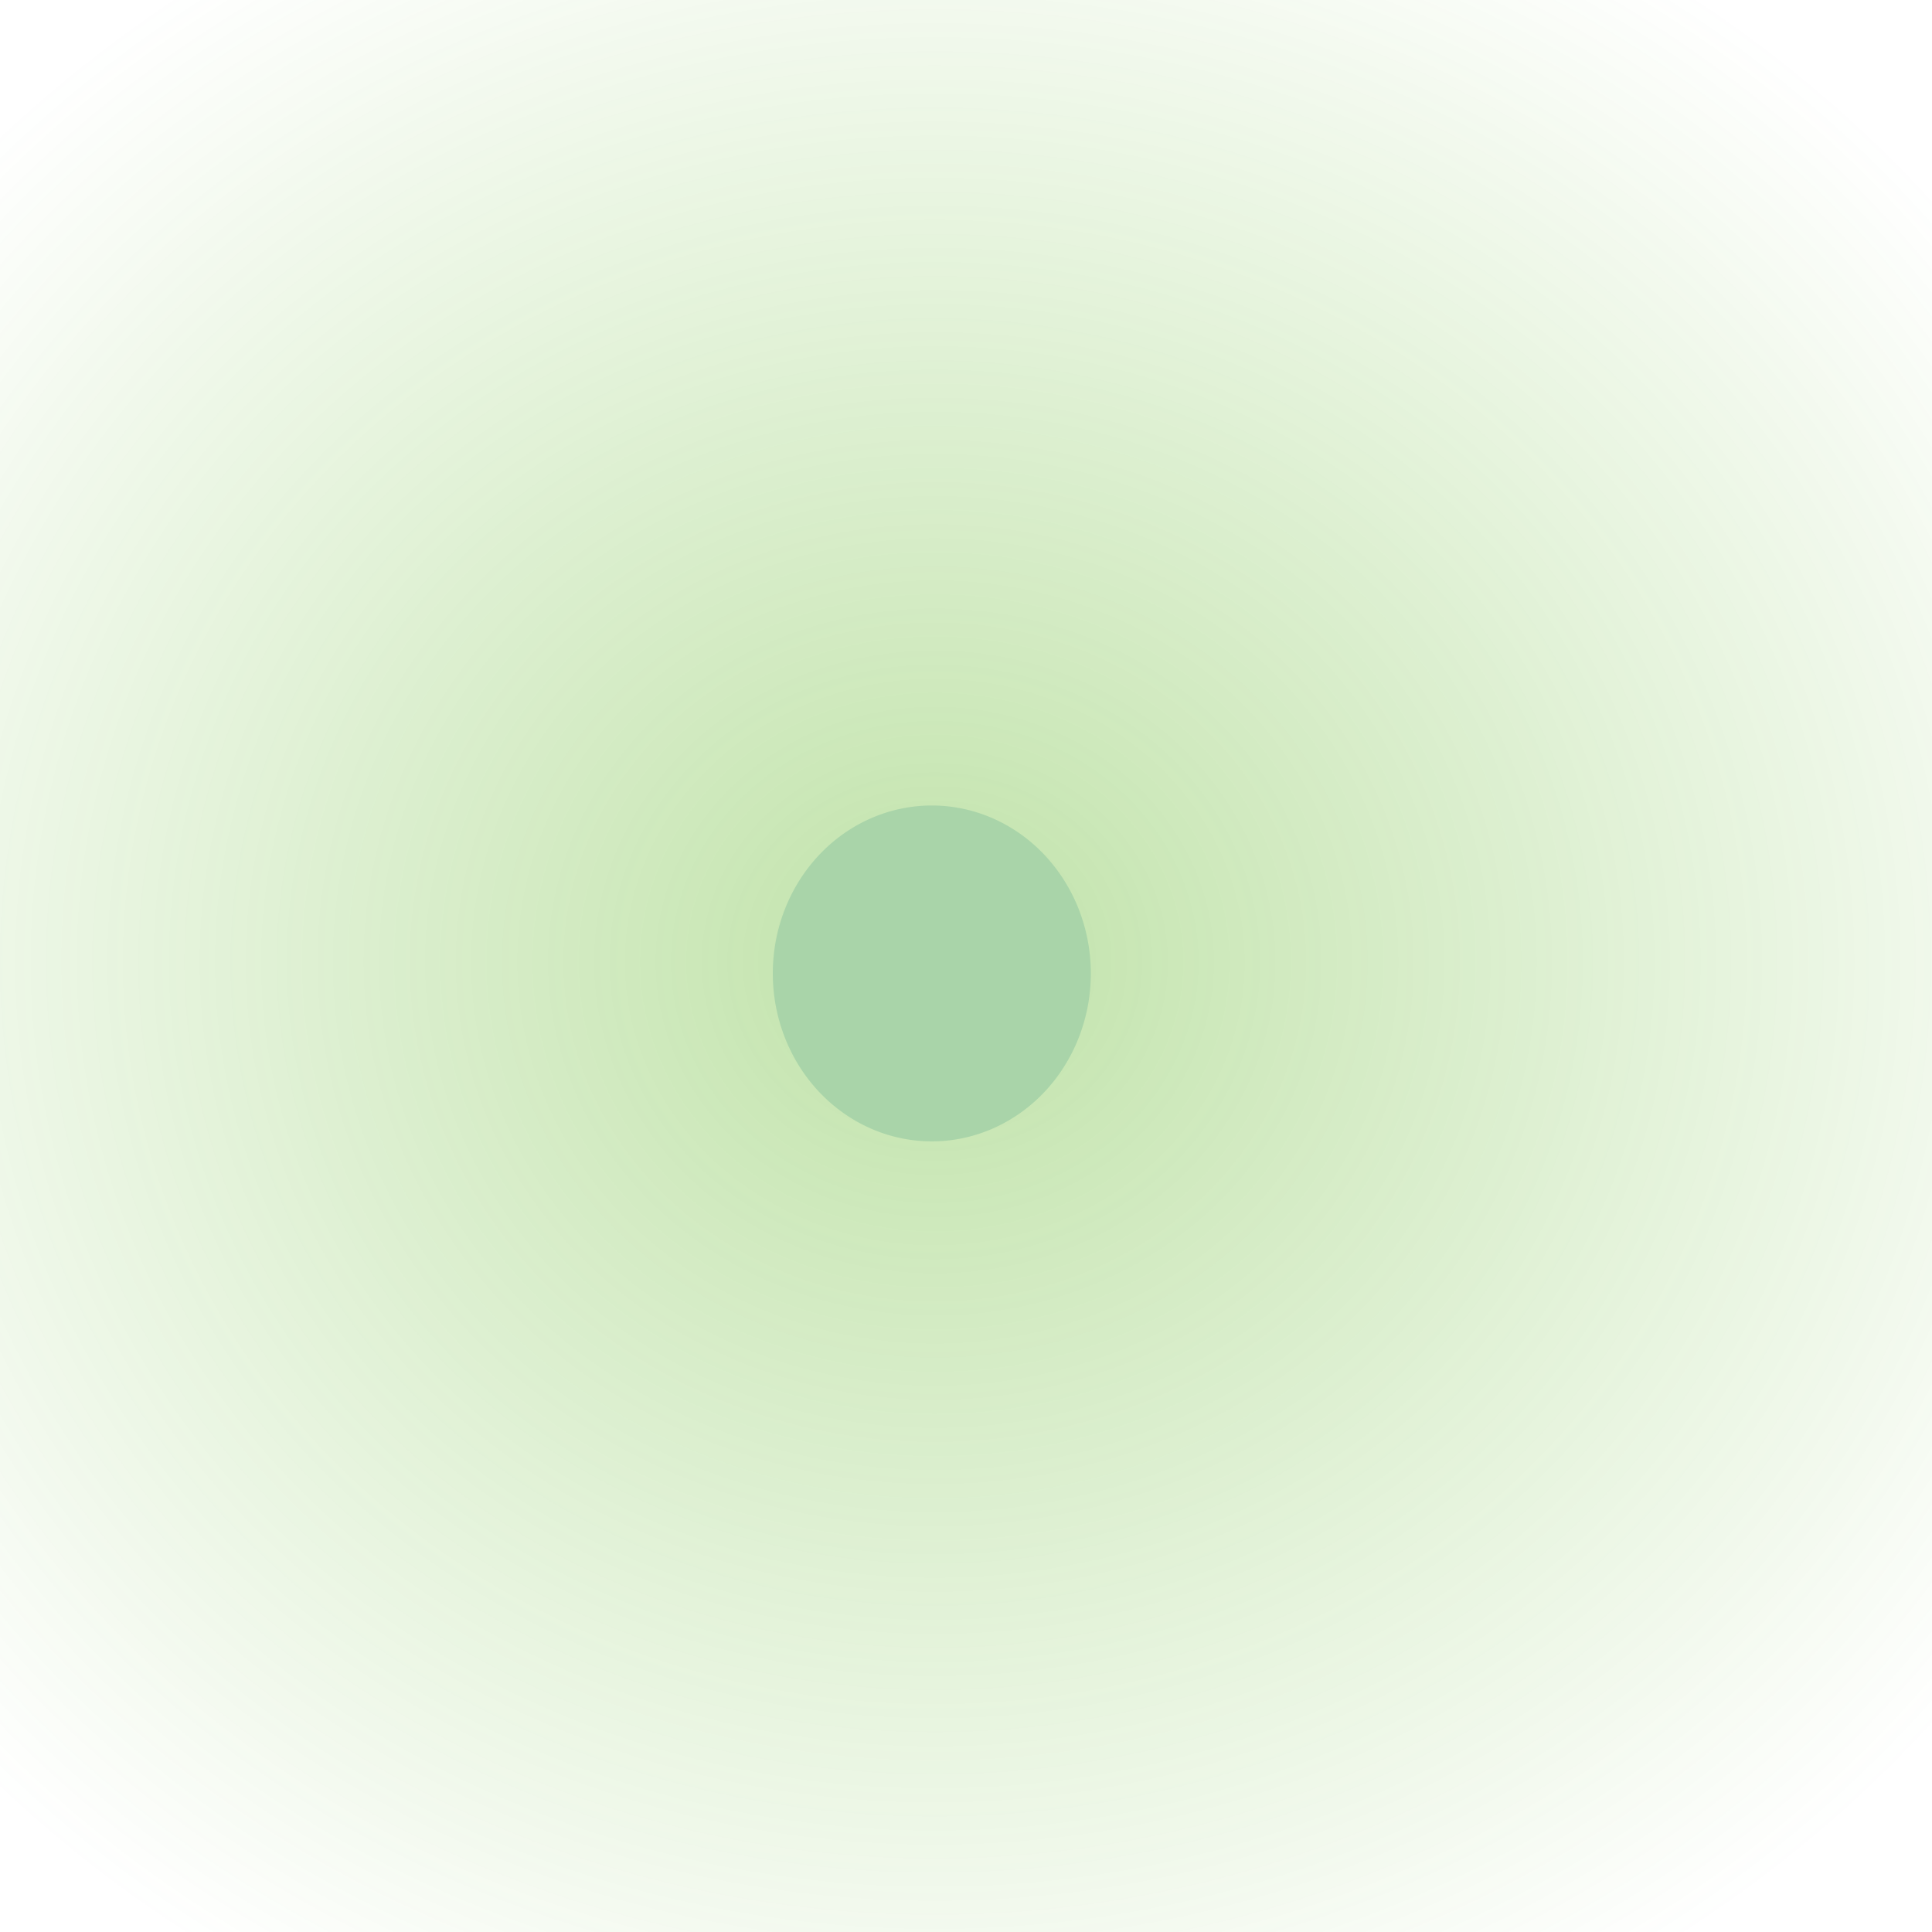 <?xml version="1.0" encoding="UTF-8" standalone="no"?>
<!-- Created with Inkscape (http://www.inkscape.org/) -->

<svg
   xmlns:dc="http://purl.org/dc/elements/1.1/"
   xmlns:cc="http://creativecommons.org/ns#"
   xmlns:rdf="http://www.w3.org/1999/02/22-rdf-syntax-ns#"
   xmlns:svg="http://www.w3.org/2000/svg"
   xmlns="http://www.w3.org/2000/svg"
   xmlns:xlink="http://www.w3.org/1999/xlink"
   xmlns:sodipodi="http://sodipodi.sourceforge.net/DTD/sodipodi-0.dtd"
   xmlns:inkscape="http://www.inkscape.org/namespaces/inkscape"
   width="500"
   height="500"
   id="svg3081"
   version="1.1"
   inkscape:version="0.48.4 r9939"
   sodipodi:docname="floor.svg"
   inkscape:export-filename="C:\Users\vahagnk\devel\_private\org.dyndns.vahagn.sokoban\res\drawable\goal.png"
   inkscape:export-xdpi="90"
   inkscape:export-ydpi="90">
  <rect width="100%" height="100%" fill="#333333" stroke="none"/>
  <defs
     id="defs3083">
    <linearGradient
       inkscape:collect="always"
       id="linearGradient4035">
      <stop
         style="stop-color:#44aa00;stop-opacity:1;"
         offset="0"
         id="stop4037" />
      <stop
         style="stop-color:#44aa00;stop-opacity:0;"
         offset="1"
         id="stop4039" />
    </linearGradient>
    <linearGradient
       inkscape:collect="always"
       id="linearGradient3977">
      <stop
         style="stop-color:#2aff2a;stop-opacity:1;"
         offset="0"
         id="stop3979" />
      <stop
         style="stop-color:#2aff2a;stop-opacity:0;"
         offset="1"
         id="stop3981" />
    </linearGradient>
    <linearGradient
       inkscape:collect="always"
       id="linearGradient3956">
      <stop
         style="stop-color:#d7d7f4;stop-opacity:1;"
         offset="0"
         id="stop3958" />
      <stop
         style="stop-color:#d7d7f4;stop-opacity:0;"
         offset="1"
         id="stop3960" />
    </linearGradient>
    <filter
       id="filter3918"
       inkscape:label="Glow"
       inkscape:menu="Shadows and Glows"
       inkscape:menu-tooltip="Glow of object's own color at the edges"
       color-interpolation-filters="sRGB">
      <feGaussianBlur
         id="feGaussianBlur3920"
         stdDeviation="5"
         result="result91" />
      <feComposite
         id="feComposite3922"
         in2="result91"
         in="SourceGraphic"
         operator="over" />
    </filter>
    <radialGradient
       inkscape:collect="always"
       xlink:href="#linearGradient3956"
       id="radialGradient3962"
       cx="250.385"
       cy="251.154"
       fx="250.385"
       fy="251.154"
       r="287.538"
       gradientUnits="userSpaceOnUse" />
    <linearGradient
       inkscape:collect="always"
       xlink:href="#linearGradient3977"
       id="linearGradient3975"
       x1="427.692"
       y1="394.615"
       x2="119.231"
       y2="87.692"
       gradientUnits="userSpaceOnUse" />
    <radialGradient
       inkscape:collect="always"
       xlink:href="#linearGradient4035"
       id="radialGradient4041"
       cx="241.923"
       cy="248.846"
       fx="241.923"
       fy="248.846"
       r="338.077"
       gradientTransform="matrix(1,0,0,0.914,0,21.516)"
       gradientUnits="userSpaceOnUse" />
  </defs>
  <sodipodi:namedview
     id="base"
     pagecolor="#ffffff"
     bordercolor="#666666"
     borderopacity="1.0"
     inkscape:pageopacity="0.0"
     inkscape:pageshadow="2"
     inkscape:zoom="1.3"
     inkscape:cx="210.43303"
     inkscape:cy="280.19905"
     inkscape:document-units="px"
     inkscape:current-layer="layer5"
     showgrid="true"
     inkscape:snap-global="false"
     inkscape:window-width="1920"
     inkscape:window-height="1018"
     inkscape:window-x="-8"
     inkscape:window-y="-8"
     inkscape:window-maximized="1">
    <inkscape:grid
       type="xygrid"
       id="grid3093"
       empspacing="5"
       visible="true"
       enabled="true"
       snapvisiblegridlinesonly="true" />
  </sodipodi:namedview>
  <g
     inkscape:groupmode="layer"
     id="layer4"
     inkscape:label="Back"
     style="display:inline"
     sodipodi:insensitive="true">
    <path
       style="fill:#ffffff;stroke:none;display:inline"
       d="m -82.675,577.29 c 227.681,1.4e-4 455.361,0 683.042,0 0,-215.629 0,-431.259 0,-646.888 -227.681,0 -455.361,0 -683.042,0 0,215.629 0,431.259 0,646.888 z"
       id="rect3089"
       inkscape:connector-curvature="0" />
  </g>
  <g
     inkscape:label="Tiles"
     inkscape:groupmode="layer"
     id="layer1"
     style="display:none"
     transform="translate(0,-552.362)"
     sodipodi:insensitive="true">
    <path
       style="fill:#2ad4ff;stroke:none"
       d="m 1.812,924.25 c 40.312,0 80.625,0 120.938,0 0,-81.708 0,-163.417 0,-245.125 -40.312,0 -80.625,0 -120.938,0 0,81.708 0,163.417 0,245.125 z"
       id="rect3091-1"
       inkscape:connector-curvature="0" />
    <path
       style="fill:#5555ff;fill-opacity:1;stroke:none"
       d="m 376.281,554.75 c 40.323,0 80.646,0 120.969,0 0,81.698 0,163.396 0,245.094 -40.323,0 -80.646,0 -120.969,0 0,-81.698 0,-163.396 0,-245.094 z"
       id="rect3091-7"
       inkscape:connector-curvature="0" />
    <path
       style="fill:#d5f6ff;stroke:none"
       d="m 1.236,1211.716 c 40.155,0 80.31,0 120.465,0 0,-94.379 0,-188.757 0,-283.136 -40.155,0 -80.31,0 -120.465,0 0,94.379 0,188.757 0,283.136 z"
       id="rect3091-14"
       inkscape:connector-curvature="0" />
    <path
       style="fill:#d5f6ff;stroke:none"
       d="m 2.05,675.582 c 40.146,0 80.292,0 120.438,0 0,-98.226 0,-196.452 0,-294.679 -40.146,0 -80.292,0 -120.438,0 0,98.226 0,196.452 0,294.679 z"
       id="rect3091-14-2"
       inkscape:connector-curvature="0" />
    <path
       style="fill:#5f5fd3;fill-opacity:0.996;stroke:none"
       d="m 251.156,924.031 c 40.312,0 80.625,0 120.938,0 0,-81.708 0,-163.417 0,-245.125 -40.312,0 -80.625,0 -120.938,0 0,81.708 0,163.417 0,245.125 z"
       id="rect3091-15-21"
       inkscape:connector-curvature="0" />
    <path
       style="fill:#5fbcd3;stroke:none"
       d="m 126.5,1049.438 c 40.312,0 80.625,0 120.938,0 0,-81.708 0,-163.417 0,-245.125 -40.312,0 -80.625,0 -120.938,0 0,81.708 0,163.417 0,245.125 z"
       id="rect3091-15-7"
       inkscape:connector-curvature="0" />
    <path
       style="fill:#87aade;fill-opacity:1;stroke:none"
       d="m 251.917,675.208 c 40.201,0 80.402,0 120.603,0 0,-76.23 0,-152.46 0,-228.689 -40.201,0 -80.402,0 -120.603,0 0,76.23 0,152.46 0,228.689 z"
       id="rect3091-2-8"
       inkscape:connector-curvature="0" />
    <path
       style="fill:#aaaaff;fill-opacity:1;stroke:none"
       d="m 376.875,1049.031 c 40.312,0 80.625,1e-4 120.938,0 0,-81.698 0,-163.396 0,-245.094 -40.312,0 -80.625,0 -120.938,0 0,81.698 0,163.396 0,245.094 z"
       id="rect3091-15-2-1"
       inkscape:connector-curvature="0" />
    <path
       style="fill:#afdde9;fill-opacity:1;stroke:none"
       d="m 126.562,800.062 c 40.323,0 80.646,0 120.969,0 0,-81.698 0,-163.396 0,-245.094 -40.323,0 -80.646,0 -120.969,0 0,81.698 0,163.396 0,245.094 z"
       id="rect3091-15-5-1-3"
       inkscape:connector-curvature="0" />
    <path
       style="fill:#87aade;stroke:none"
       d="m 252.234,1236.146 c 40.136,-2e-4 80.272,0 120.408,0 0,-102.575 0,-205.15 0,-307.725 -40.136,0 -80.272,0 -120.408,0 0,102.575 0,205.15 0,307.725 z"
       id="rect3091-2-8-3"
       inkscape:connector-curvature="0" />
  </g>
  <g
     inkscape:groupmode="layer"
     id="layer7"
     inkscape:label="Tiles2"
     style="display:none"
     sodipodi:insensitive="true">
    <rect
       style="fill:#ffffff;fill-opacity:1;fill-rule:nonzero;stroke:none"
       id="rect3836"
       width="500"
       height="501.538"
       x="0.769"
       y="0.769" />
    <rect
       style="fill:url(#radialGradient3962);fill-opacity:1;fill-rule:nonzero;stroke:none;filter:url(#filter3918)"
       id="rect3838"
       width="479.231"
       height="479.231"
       x="10.769"
       y="11.538" />
  </g>
  <g
     inkscape:groupmode="layer"
     id="layer3"
     inkscape:label="Layer"
     style="opacity:0.442;display:none"
     transform="translate(0,-552.362)"
     sodipodi:insensitive="true">
    <rect
       style="opacity:0.633;fill:#ffffff;fill-opacity:1;fill-rule:nonzero;stroke:none"
       id="rect2997"
       width="629.787"
       height="591.325"
       x="-63.845"
       y="506.326" />
  </g>
  <g
     inkscape:groupmode="layer"
     id="layer5"
     inkscape:label="Goal"
     style="opacity:0.336;display:inline">
    <rect
       style="fill:url(#radialGradient4041);fill-opacity:1;stroke:none"
       id="rect3827"
       width="676.154"
       height="617.692"
       x="-96.154"
       y="-60"
       inkscape:export-filename="C:\Users\vahagnk\devel\_private\org.dyndns.vahagn.sokoban\res\drawable\goal.png"
       inkscape:export-xdpi="90"
       inkscape:export-ydpi="90" />
    <path
       sodipodi:type="arc"
       style="fill:#008000;fill-opacity:1;fill-rule:nonzero;stroke:none"
       id="path4025"
       sodipodi:cx="241.15384"
       sodipodi:cy="251.92308"
       sodipodi:rx="41.153847"
       sodipodi:ry="43.46154"
       d="m 282.308,251.923 a 41.154,43.462 0 1 1 -82.308,0 41.154,43.462 0 1 1 82.308,0 z"
       inkscape:export-filename="C:\Users\vahagnk\devel\_private\org.dyndns.vahagn.sokoban\res\drawable\path4025.png"
       inkscape:export-xdpi="90"
       inkscape:export-ydpi="90" />
  </g>
  <g
     inkscape:groupmode="layer"
     id="layer6"
     inkscape:label="GoalSign"
     style="display:none"
     sodipodi:insensitive="true">
    <path
       style="fill:url(#linearGradient3975);fill-opacity:1;fill-rule:nonzero;stroke:none"
       d="M 250,50 C 139.543,50 50,139.706 50,250.375 c 0,110.669 89.543,200.406 200,200.406 110.457,0 200,-89.737 200,-200.406 C 450,139.706 360.457,50 250,50 z m -0.375,50 C 332.68,100 400,167.32 400,250.375 400,333.43 332.68,400.781 249.625,400.781 166.57,400.781 99.219,333.43 99.219,250.375 99.219,167.32 166.57,100 249.625,100 z"
       id="path3964"
       inkscape:connector-curvature="0" />
  </g>
</svg>
